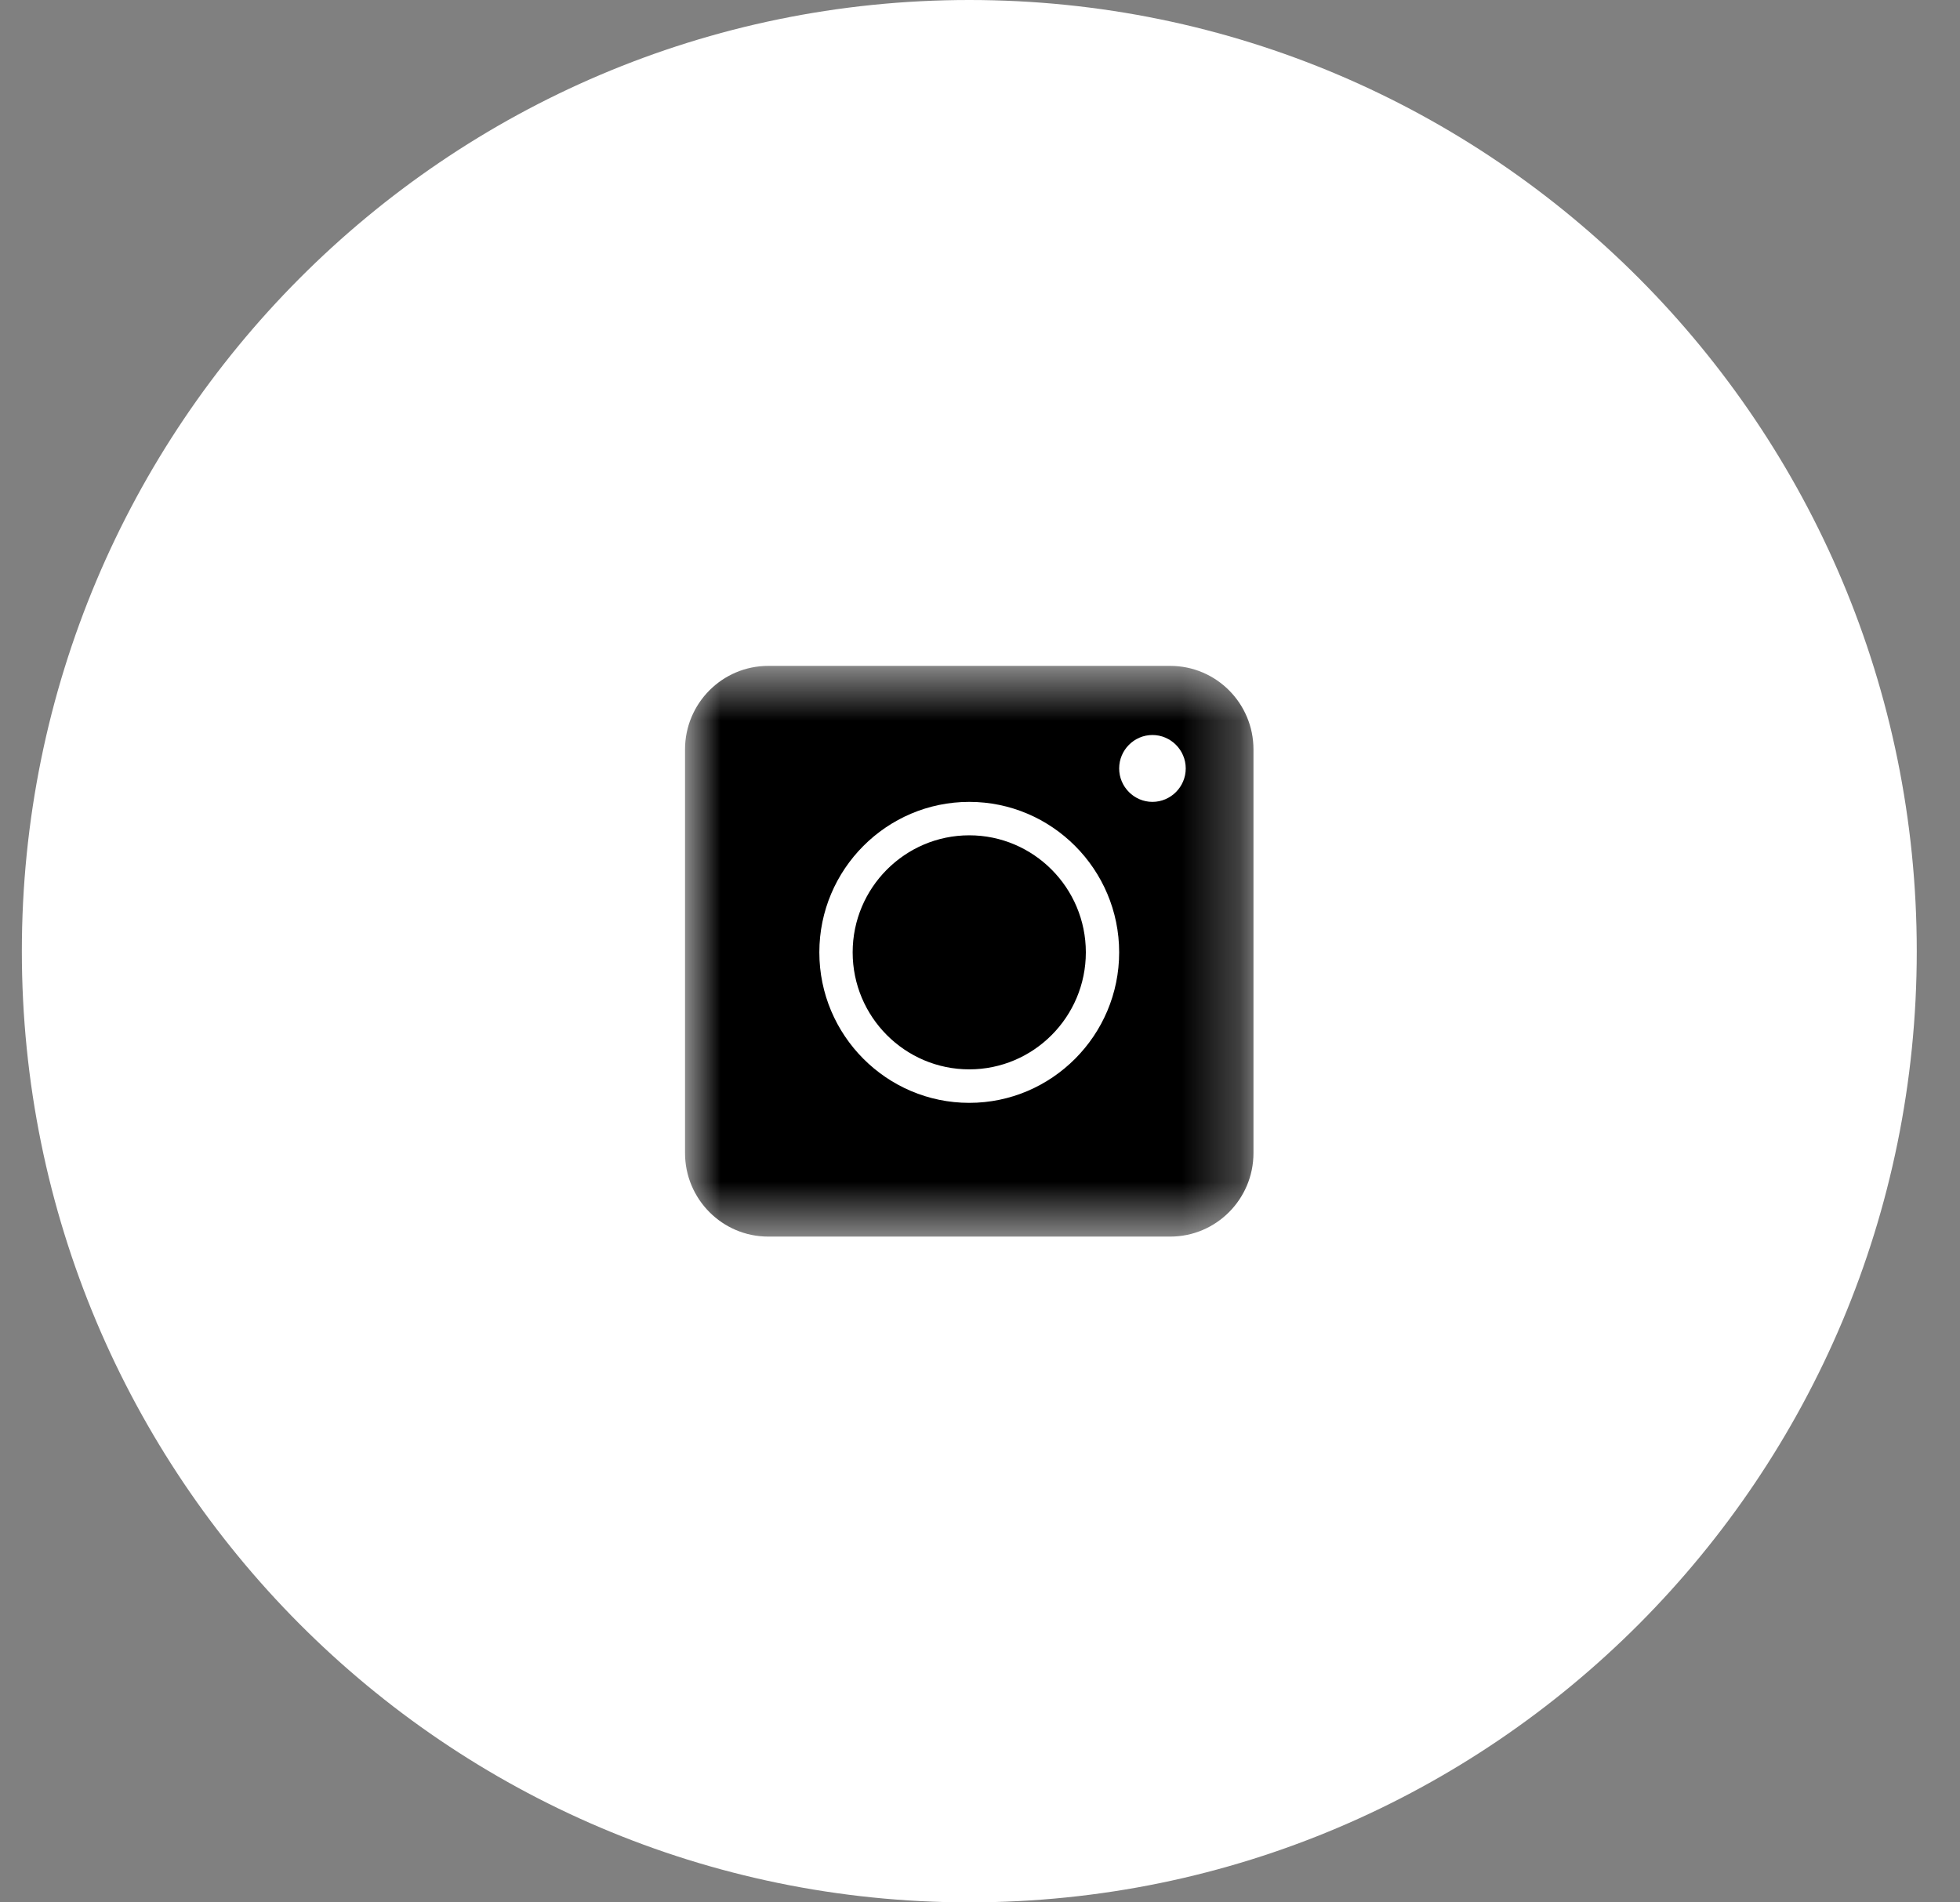 <?xml version="1.0" encoding="UTF-8"?> <svg xmlns="http://www.w3.org/2000/svg" width="34" height="33" viewBox="0 0 34 33" fill="none"><rect x="0" y="0" width="34" height="33" fill="#808080" stroke="none"/> <g clip-path="url(#clip0_254_1209)"> <path d="M16.814 33C25.892 33 33.25 25.613 33.25 16.5C33.25 7.387 25.892 0 16.814 0C7.737 0 0.379 7.387 0.379 16.5C0.379 25.613 7.737 33 16.814 33Z" fill="white"></path> <mask id="mask0_254_1209" style="mask-type:luminance" maskUnits="userSpaceOnUse" x="11" y="11" width="11" height="11"> <path d="M21.744 11.551H11.883V21.451H21.744V11.551Z" fill="white"></path> </mask> <g mask="url(#mask0_254_1209)"> <path d="M16.814 14.49C15.698 14.49 14.791 15.401 14.791 16.52C14.791 17.64 15.698 18.55 16.814 18.55C17.929 18.55 18.836 17.64 18.836 16.52C18.836 15.401 17.929 14.49 16.814 14.49ZM16.814 14.49C15.698 14.49 14.791 15.401 14.791 16.52C14.791 17.64 15.698 18.55 16.814 18.55C17.929 18.55 18.836 17.64 18.836 16.52C18.836 15.401 17.929 14.49 16.814 14.49ZM20.3 11.551H13.327C12.53 11.551 11.883 12.2 11.883 13.001V20.001C11.883 20.801 12.53 21.451 13.327 21.451H20.3C21.097 21.451 21.744 20.801 21.744 20.001V13.001C21.744 12.2 21.097 11.551 20.3 11.551ZM16.814 19.131C15.38 19.131 14.213 17.959 14.213 16.52C14.213 15.082 15.38 13.91 16.814 13.91C18.246 13.91 19.414 15.082 19.414 16.52C19.414 17.959 18.246 19.131 16.814 19.131ZM19.991 13.91C19.674 13.91 19.414 13.649 19.414 13.33C19.414 13.011 19.674 12.75 19.991 12.75C20.309 12.75 20.569 13.011 20.569 13.33C20.569 13.649 20.309 13.91 19.991 13.91ZM16.814 14.49C15.698 14.49 14.791 15.401 14.791 16.52C14.791 17.64 15.698 18.55 16.814 18.55C17.929 18.55 18.836 17.64 18.836 16.52C18.836 15.401 17.929 14.49 16.814 14.49ZM16.814 14.49C15.698 14.49 14.791 15.401 14.791 16.52C14.791 17.64 15.698 18.55 16.814 18.55C17.929 18.55 18.836 17.64 18.836 16.52C18.836 15.401 17.929 14.49 16.814 14.49ZM16.814 14.49C15.698 14.49 14.791 15.401 14.791 16.52C14.791 17.64 15.698 18.55 16.814 18.55C17.929 18.55 18.836 17.64 18.836 16.52C18.836 15.401 17.929 14.49 16.814 14.49Z" fill="black"></path> </g> </g> <defs> <clipPath id="clip0_254_1209"> <rect width="34" height="33" fill="white"></rect> </clipPath> </defs> </svg> 
